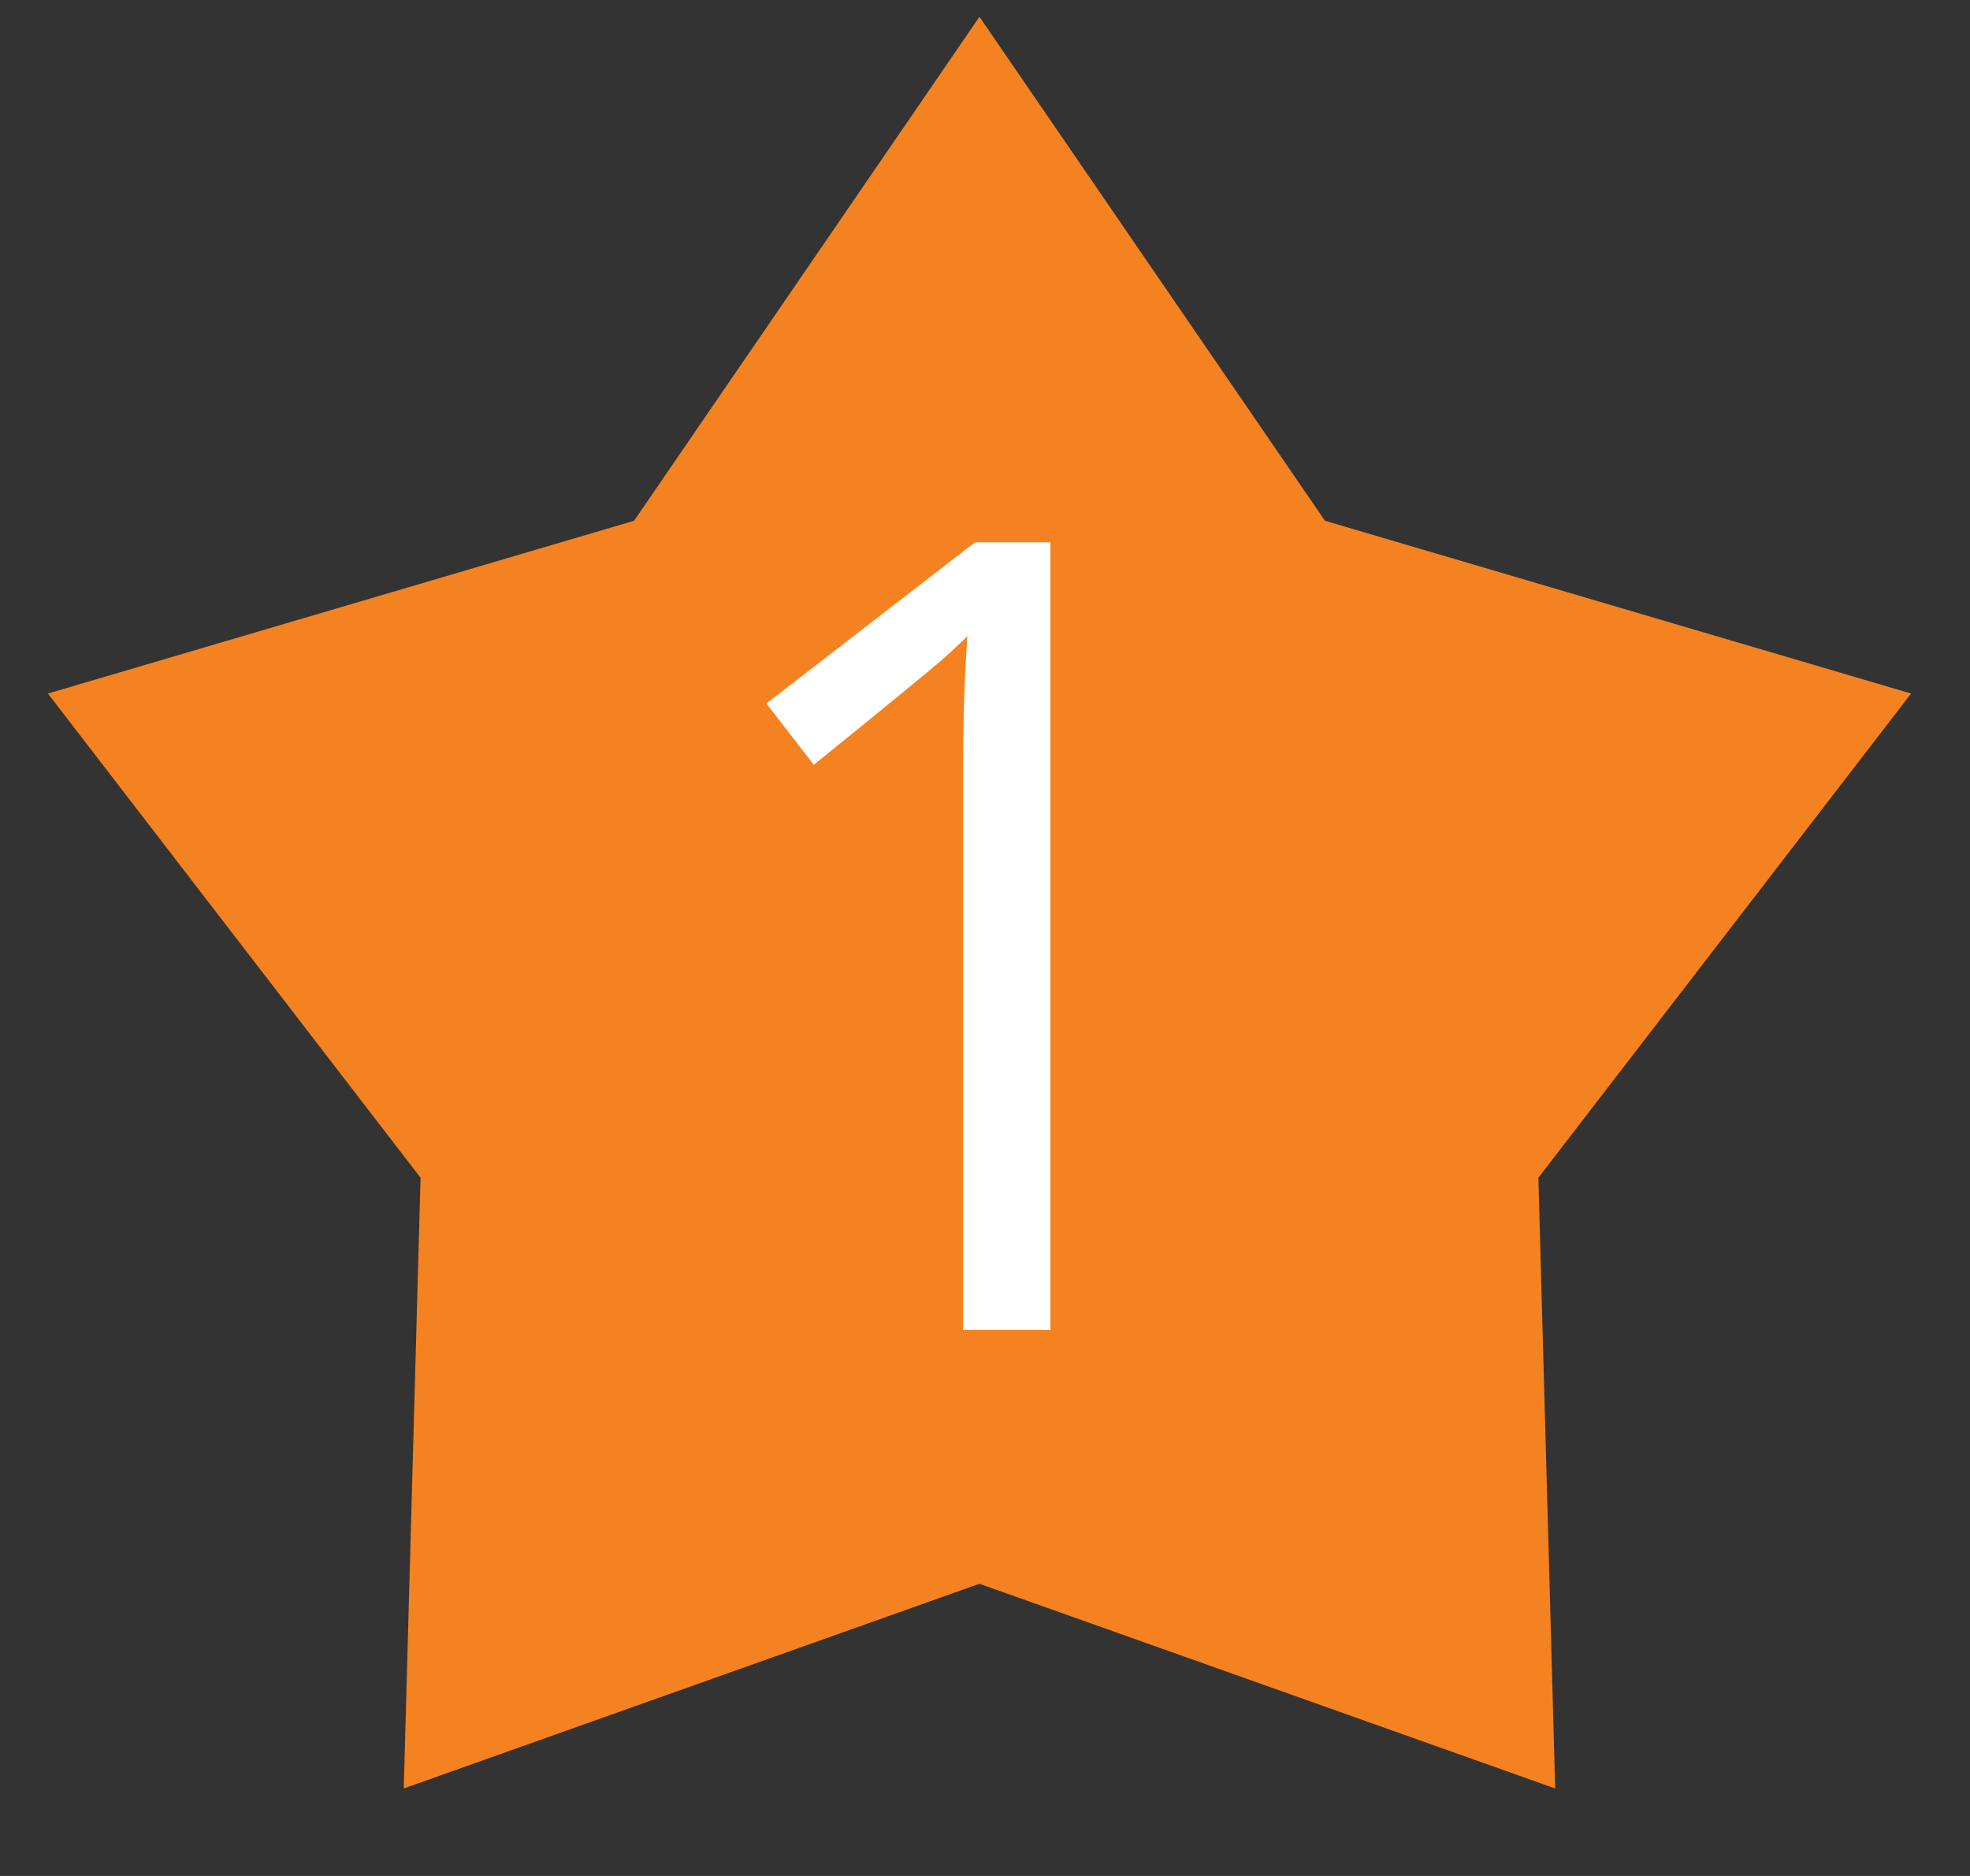 <?xml version="1.0" encoding="UTF-8"?> <svg xmlns="http://www.w3.org/2000/svg" width="21" height="20" viewBox="0 0 21 20" fill="none"><rect x="0" y="0" width="21" height="20" fill="#333333" stroke="none"/> <path d="M10.441 0.179L14.124 5.552L20.372 7.394L16.399 12.556L16.578 19.067L10.441 16.885L4.304 19.067L4.483 12.556L0.511 7.394L6.759 5.552L10.441 0.179Z" fill="#F58220"></path> <path d="M11.197 14.179H10.266V8.194C10.266 7.697 10.282 7.226 10.312 6.782C10.232 6.862 10.142 6.946 10.042 7.034C9.943 7.122 9.487 7.496 8.675 8.154L8.17 7.5L10.393 5.782H11.197V14.179Z" fill="white"></path> </svg> 